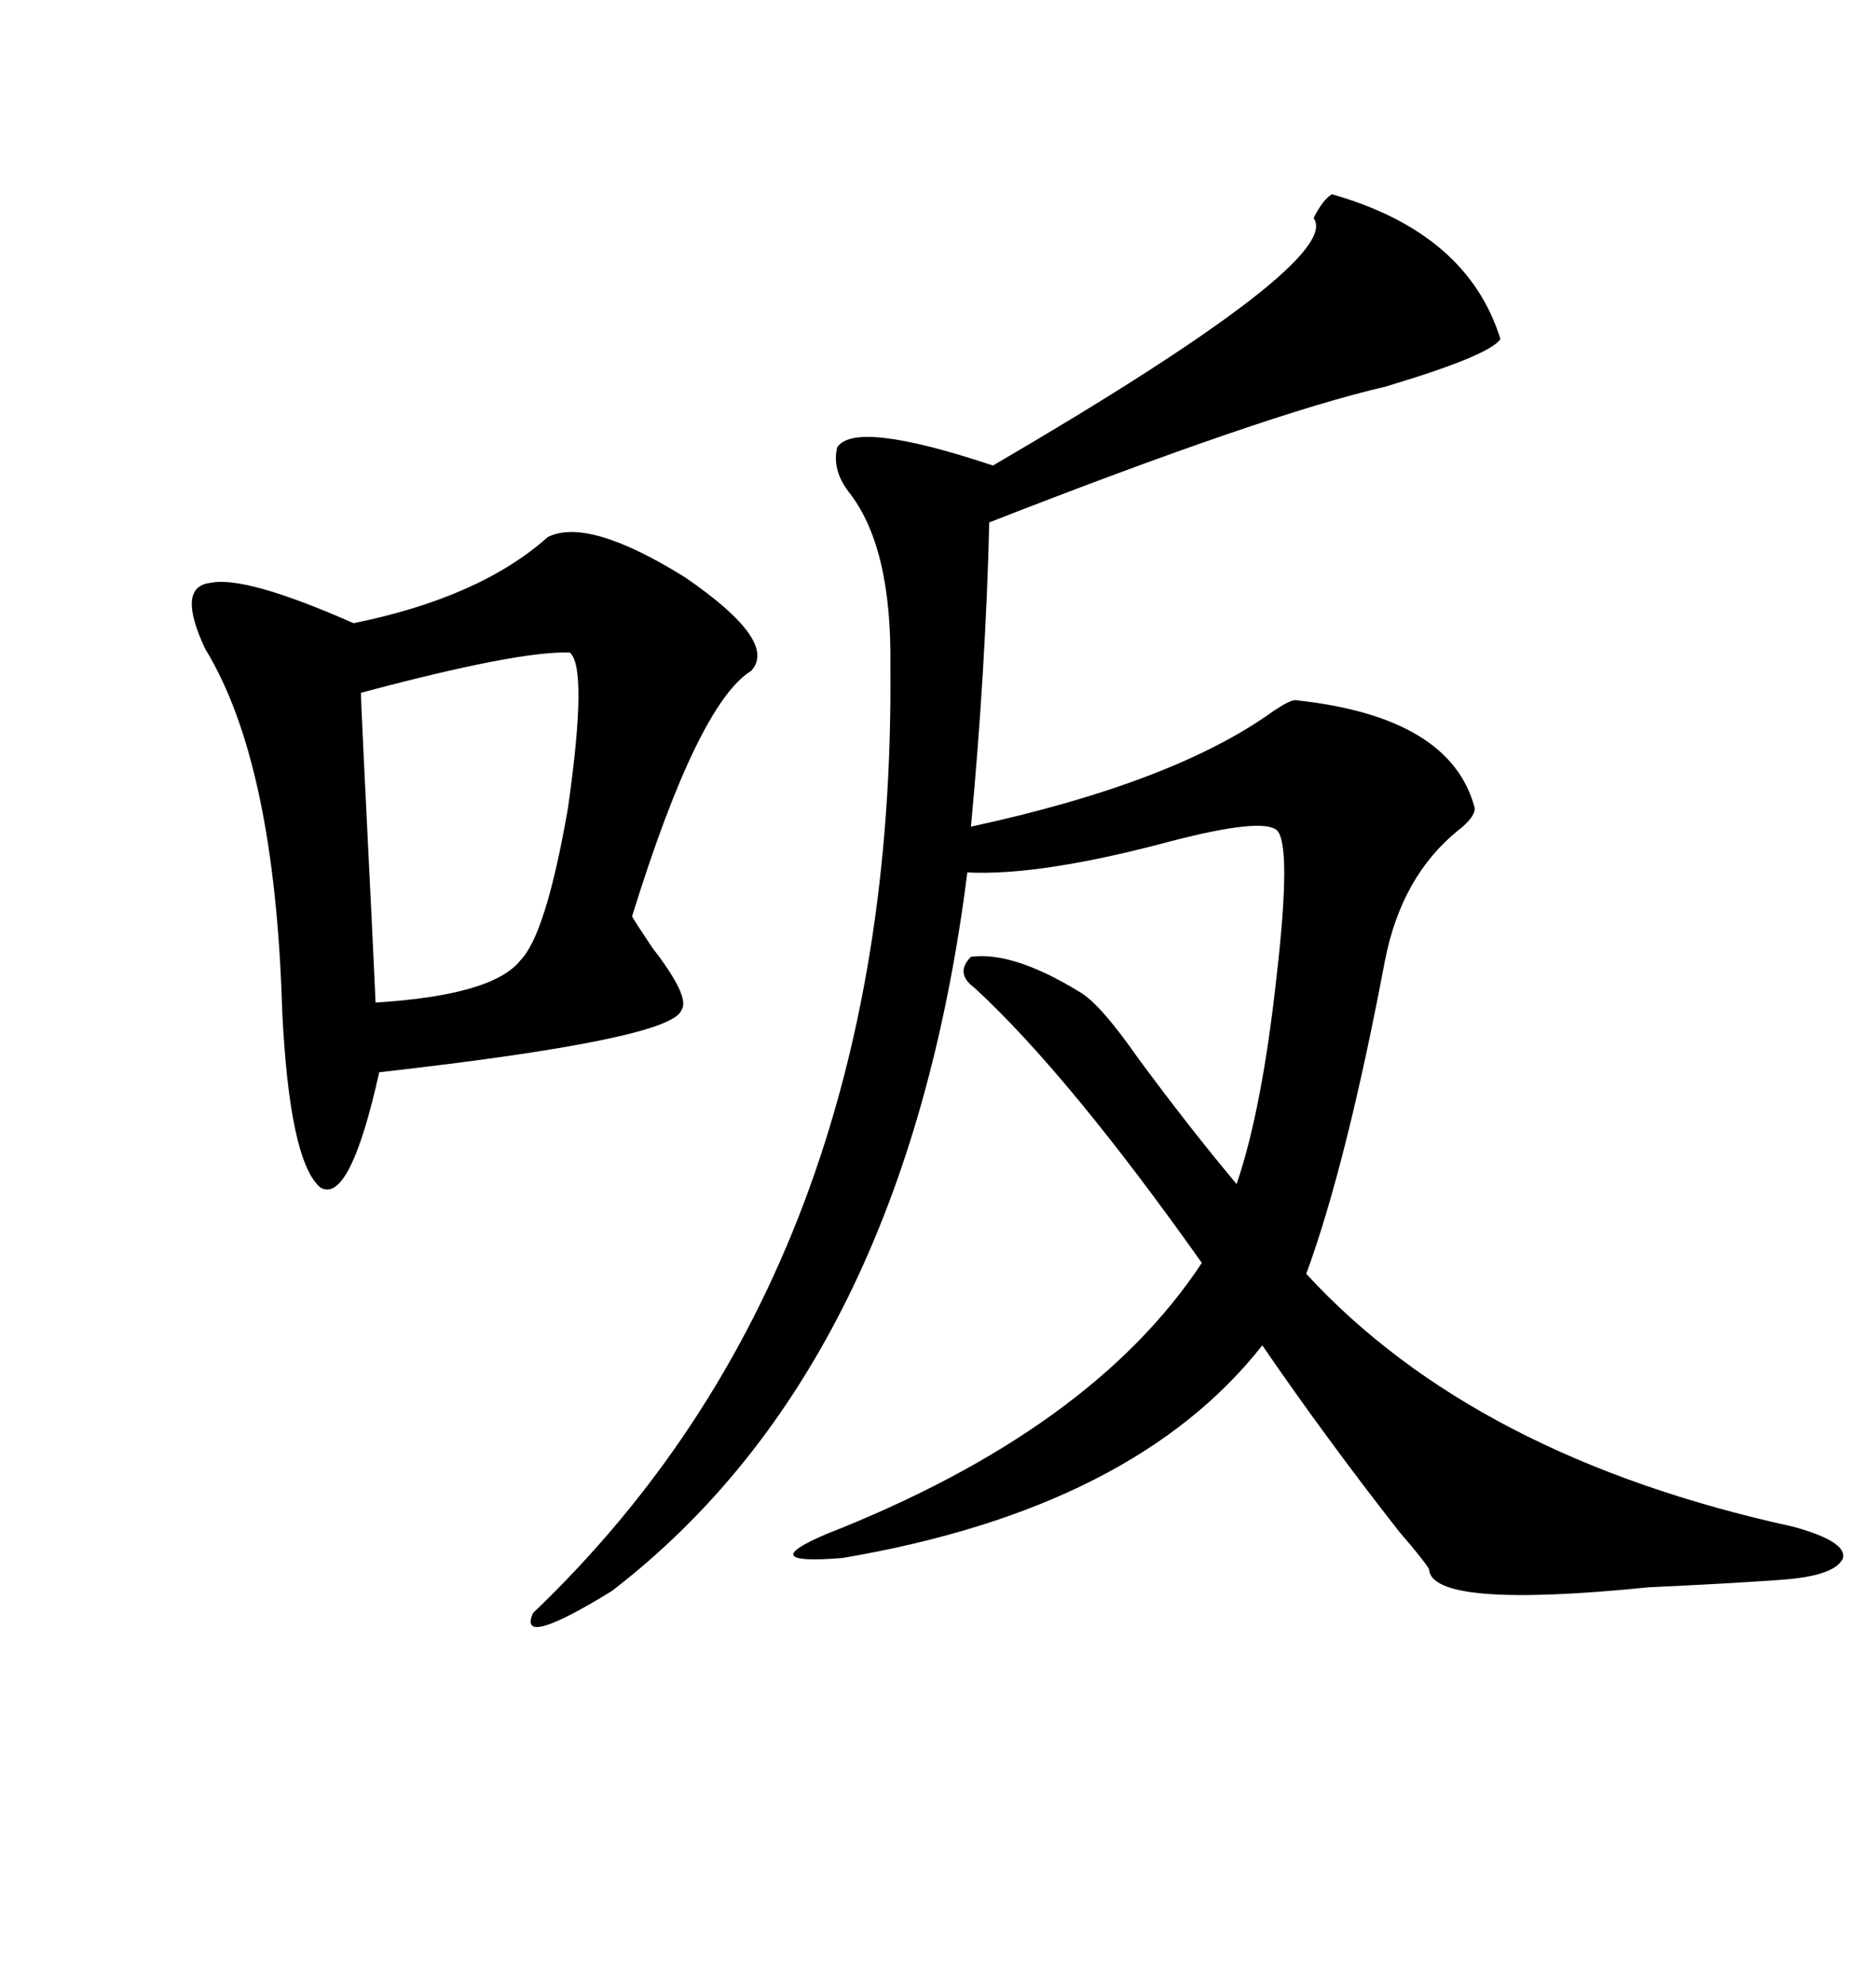 <svg xmlns="http://www.w3.org/2000/svg" xmlns:xlink="http://www.w3.org/1999/xlink" width="300" height="317.285"><path d="M212.99 31.05L212.99 31.05Q234.67 37.21 239.94 54.20L239.94 54.20Q238.18 56.84 221.48 61.82L221.48 61.82Q202.44 66.21 158.20 83.50L158.20 83.50Q157.62 106.93 155.27 132.13L155.27 132.13Q187.79 125.10 203.61 113.67L203.61 113.67Q206.25 111.91 207.13 111.91L207.13 111.91Q232.03 114.55 235.84 129.20L235.84 129.20Q235.84 130.66 233.20 132.71L233.20 132.71Q224.12 140.04 221.48 153.52L221.48 153.52Q215.33 186.04 208.89 203.61L208.89 203.61Q235.84 232.91 286.82 244.04L286.82 244.04Q295.31 246.39 294.73 249.02L294.73 249.02Q293.55 251.95 284.47 252.54L284.47 252.54Q276.27 253.13 263.67 253.71L263.67 253.71Q228.81 257.23 228.52 250.78L228.52 250.78Q227.64 249.32 223.83 244.92L223.83 244.92Q212.11 229.98 201.86 215.04L201.86 215.04Q181.35 241.11 134.77 249.02L134.77 249.02Q120.41 250.20 132.13 245.21L132.13 245.21Q174.61 228.52 192.19 201.86L192.19 201.86Q170.80 171.68 155.86 157.91L155.86 157.91Q152.64 155.57 155.27 152.93L155.27 152.93Q162.01 152.05 172.56 158.50L172.56 158.50Q175.78 160.25 181.93 169.04L181.93 169.04Q190.14 180.18 197.75 189.26L197.75 189.26Q201.86 177.25 204.20 155.57L204.20 155.57Q206.54 135.06 204.20 132.71L204.20 132.71Q201.86 130.66 187.21 134.47L187.21 134.47Q166.41 140.04 154.69 139.45L154.69 139.45Q144.73 218.26 97.85 254.30L97.85 254.30Q82.62 263.67 85.25 257.81L85.25 257.81Q143.26 202.44 142.38 106.64L142.38 106.64Q142.68 87.30 135.64 78.52L135.64 78.52Q133.01 75 133.89 71.48L133.89 71.48Q136.82 67.09 158.79 74.41L158.79 74.41Q215.04 41.60 210.06 34.86L210.06 34.86Q211.52 31.93 212.99 31.05ZM87.60 85.84L87.60 85.84Q94.04 82.62 109.57 92.29L109.57 92.29Q124.51 102.54 120.12 107.23L120.12 107.23Q111.62 112.50 101.07 146.48L101.07 146.48Q101.95 147.95 104.30 151.46L104.30 151.46Q110.45 159.38 108.98 161.43L108.98 161.43Q107.52 166.11 60.64 171.39L60.64 171.39Q55.96 192.48 51.27 189.84L51.27 189.84Q46.29 185.74 45.12 161.43L45.12 161.43Q43.95 121.88 32.81 103.71L32.81 103.71Q28.13 93.75 33.69 93.16L33.69 93.16Q39.26 91.99 56.54 99.61L56.54 99.61Q76.76 95.51 87.60 85.84ZM91.11 104.30L91.11 104.30Q82.91 104.00 57.71 110.74L57.71 110.74Q57.71 112.21 59.47 147.66L59.47 147.66Q60.06 159.96 60.06 160.25L60.06 160.25Q78.81 159.08 83.20 153.52L83.20 153.52Q87.30 149.41 90.82 129.20L90.82 129.20Q94.04 106.64 91.11 104.30Z"/></svg>